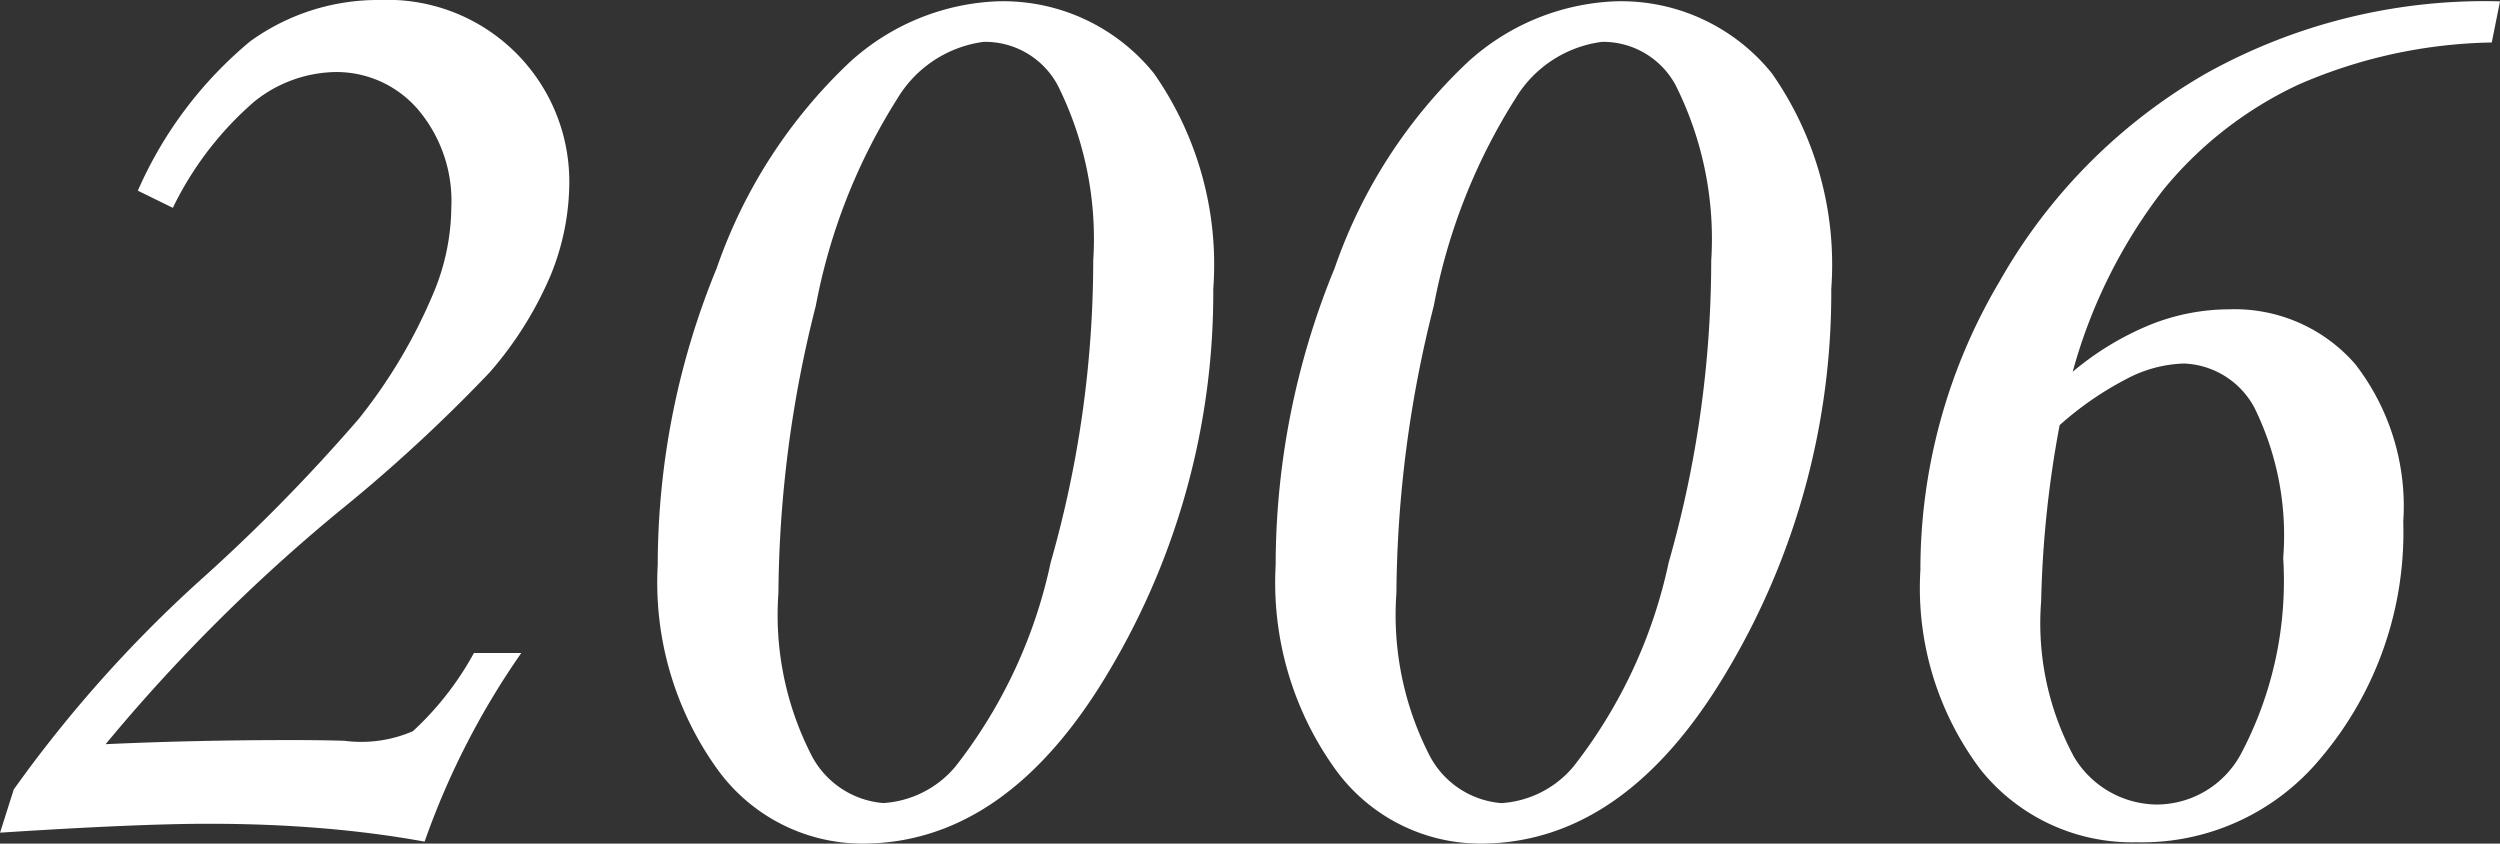 <svg xmlns="http://www.w3.org/2000/svg" width="42.715" height="14.414" viewBox="0 0 42.715 14.414">
  <rect x="0" y="0" width="42.715" height="14.414" fill="#333333" stroke="none"/>
  <title>アセット 13</title>
  <g id="レイヤー_2" data-name="レイヤー 2">
    <g id="レイヤー_1-2" data-name="レイヤー 1">
      <g>
        <path d="M2.953,3.551l-.598-.293A6.921,6.921,0,0,1,4.271.709,3.724,3.724,0,0,1,6.492,0,3.105,3.105,0,0,1,9.727,3.128a4.226,4.226,0,0,1-.316,1.569,6.225,6.225,0,0,1-1.043,1.664A26.982,26.982,0,0,1,5.789,8.739a29.695,29.695,0,0,0-3.984,3.976q1.535-.07,3.164-.07.527,0,.914.012a2.221,2.221,0,0,0,1.172-.164,5.216,5.216,0,0,0,1.043-1.336h.809a13.355,13.355,0,0,0-1.652,3.223q-.832-.152-1.758-.229t-1.945-.076q-1.207,0-3.551.152l.234-.738a22.125,22.125,0,0,1,3.188-3.577,30.233,30.233,0,0,0,2.707-2.756A8.993,8.993,0,0,0,7.406,5.008a3.855,3.855,0,0,0,.305-1.454,2.418,2.418,0,0,0-.574-1.689,1.837,1.837,0,0,0-1.418-.634,2.271,2.271,0,0,0-1.377.507A5.677,5.677,0,0,0,2.953,3.551Z" style="fill: #fff"/>
        <path d="M17.027.023A3.308,3.308,0,0,1,19.717,1.255,5.696,5.696,0,0,1,20.73,4.938a12.621,12.621,0,0,1-1.752,6.48q-1.752,2.996-4.248,2.996A3.06,3.06,0,0,1,12.252,13.136a5.461,5.461,0,0,1-1.014-3.483,13.362,13.362,0,0,1,1.008-5.072,8.763,8.763,0,0,1,2.273-3.519A3.972,3.972,0,0,1,17.027.023Zm-.211.691a2.028,2.028,0,0,0-1.482.968,10.108,10.108,0,0,0-1.395,3.542,20.398,20.398,0,0,0-.639,4.909,5.248,5.248,0,0,0,.545,2.732,1.521,1.521,0,0,0,1.248.856,1.75,1.75,0,0,0,1.23-.622,8.524,8.524,0,0,0,1.629-3.489,18.815,18.815,0,0,0,.727-5.155,5.865,5.865,0,0,0-.609-3.002A1.408,1.408,0,0,0,16.816.715Z" style="fill: #fff"/>
        <path d="M27.586.023a3.308,3.308,0,0,1,2.689,1.231A5.696,5.696,0,0,1,31.289,4.938a12.621,12.621,0,0,1-1.752,6.48q-1.752,2.996-4.248,2.996a3.06,3.06,0,0,1-2.479-1.278,5.461,5.461,0,0,1-1.014-3.483,13.362,13.362,0,0,1,1.008-5.072,8.763,8.763,0,0,1,2.273-3.519A3.972,3.972,0,0,1,27.586.023ZM27.375.715a2.028,2.028,0,0,0-1.482.968,10.108,10.108,0,0,0-1.395,3.542,20.398,20.398,0,0,0-.639,4.909,5.248,5.248,0,0,0,.545,2.732,1.521,1.521,0,0,0,1.248.856,1.75,1.75,0,0,0,1.23-.622,8.524,8.524,0,0,0,1.629-3.489,18.815,18.815,0,0,0,.727-5.155,5.865,5.865,0,0,0-.609-3.002A1.408,1.408,0,0,0,27.375.715Z" style="fill: #fff"/>
        <path d="M42.715.023l-.141.703a8.6,8.6,0,0,0-3.305.721A6.565,6.565,0,0,0,36.955,3.252a8.946,8.946,0,0,0-1.541,3.1,4.984,4.984,0,0,1,1.324-.803,3.644,3.644,0,0,1,1.348-.264,2.729,2.729,0,0,1,2.156.937,3.962,3.962,0,0,1,.82,2.691,5.972,5.972,0,0,1-1.418,4.05,3.961,3.961,0,0,1-3.141,1.428,3.316,3.316,0,0,1-2.654-1.23A5.152,5.152,0,0,1,32.812,9.738a9.647,9.647,0,0,1,1.348-4.922A9.479,9.479,0,0,1,37.705,1.248,9.793,9.793,0,0,1,42.715.023ZM35.191,7.264a18.29,18.29,0,0,0-.316,3.007,4.809,4.809,0,0,0,.562,2.662,1.665,1.665,0,0,0,1.406.813,1.639,1.639,0,0,0,1.453-.878,6.315,6.315,0,0,0,.715-3.334,4.935,4.935,0,0,0-.492-2.568,1.426,1.426,0,0,0-1.207-.755,2.233,2.233,0,0,0-.979.264A5.54,5.54,0,0,0,35.191,7.264Z" style="fill: #fff"/>
      </g>
    </g>
  </g>
</svg>
